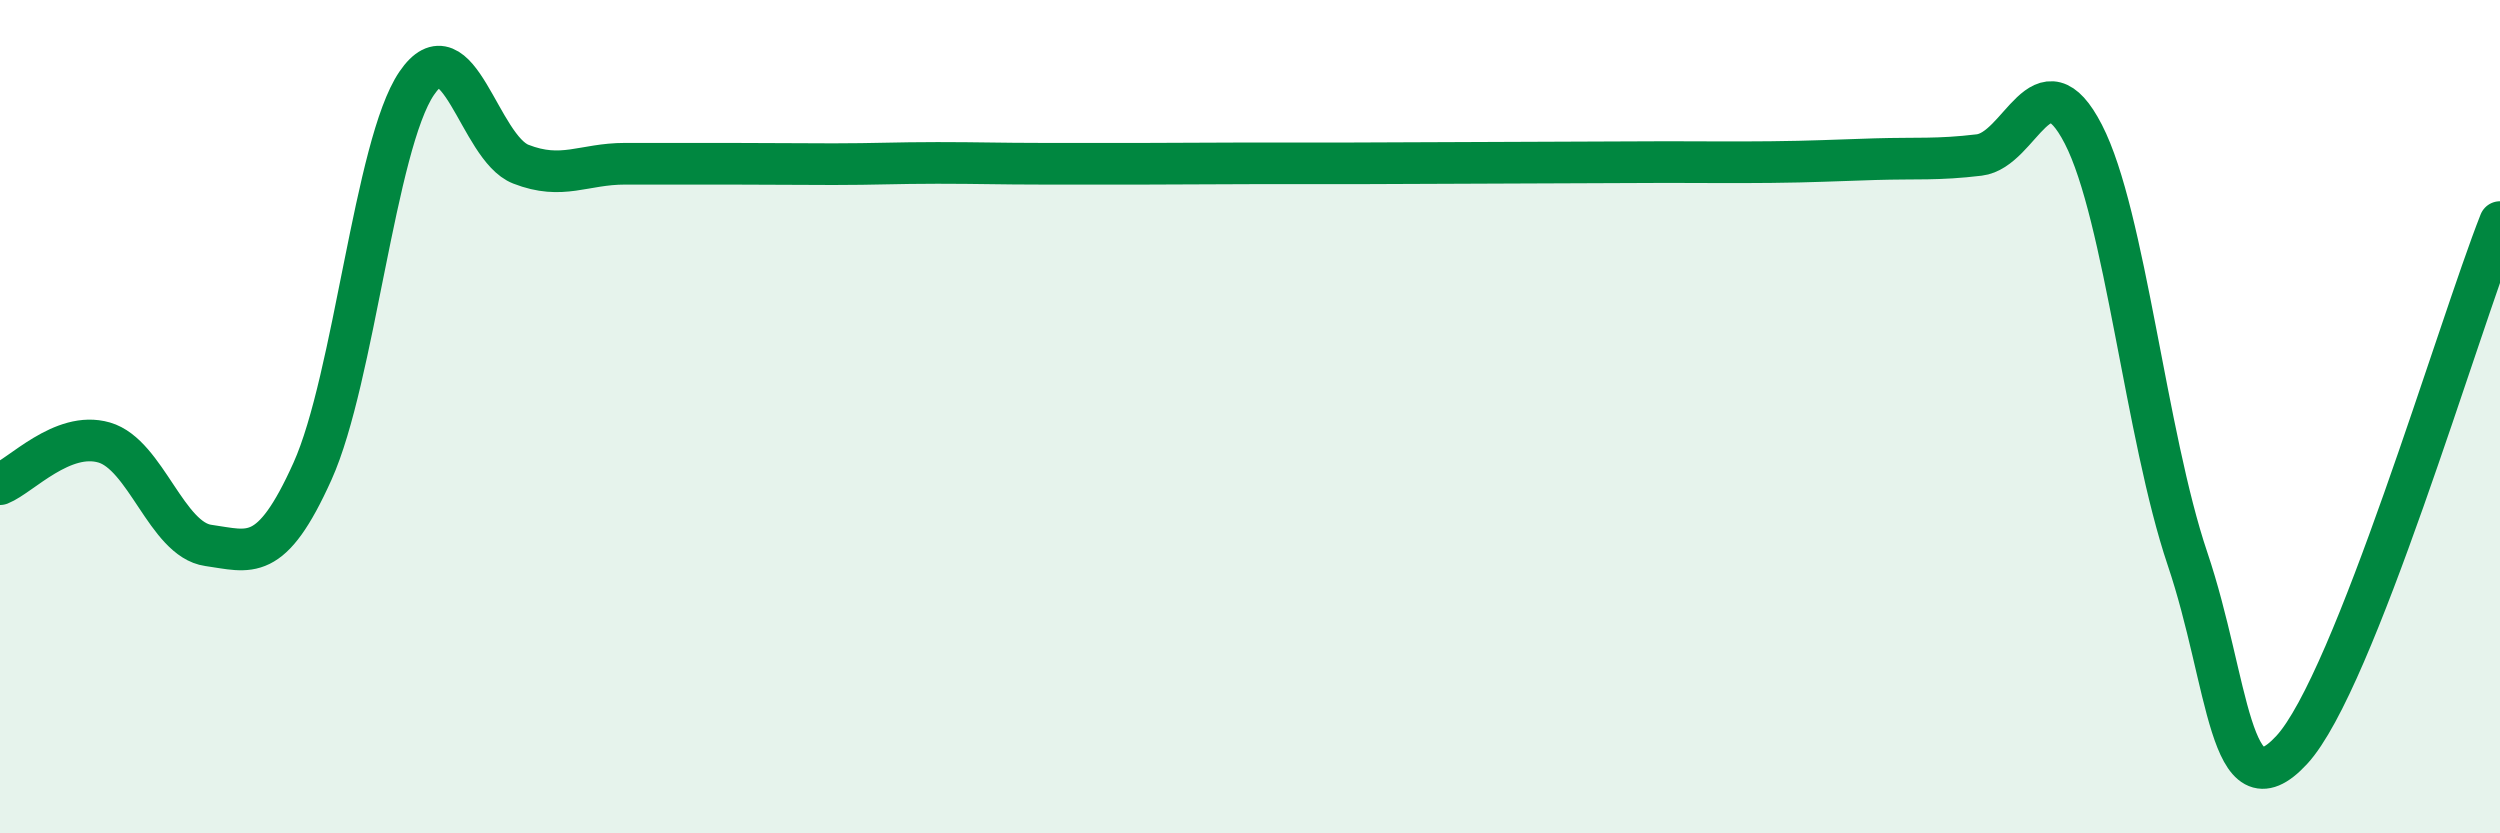 
    <svg width="60" height="20" viewBox="0 0 60 20" xmlns="http://www.w3.org/2000/svg">
      <path
        d="M 0,11.62 C 0.5,11.42 1.5,10.33 2.5,10.62 C 3.5,10.91 4,12.95 5,13.09 C 6,13.23 6.5,13.53 7.5,11.31 C 8.5,9.09 9,3.47 10,2 C 11,0.53 11.5,3.55 12.5,3.94 C 13.5,4.33 14,3.93 15,3.93 C 16,3.93 16.5,3.93 17.5,3.93 C 18.5,3.93 19,3.94 20,3.94 C 21,3.94 21.5,3.91 22.5,3.91 C 23.5,3.91 24,3.93 25,3.93 C 26,3.93 26.5,3.93 27.5,3.93 C 28.5,3.93 29,3.92 30,3.92 C 31,3.92 31.5,3.92 32.5,3.92 C 33.5,3.92 34,3.91 35,3.91 C 36,3.91 36.5,3.9 37.5,3.9 C 38.5,3.9 39,3.89 40,3.89 C 41,3.89 41.5,3.9 42.5,3.89 C 43.5,3.88 44,3.85 45,3.82 C 46,3.79 46.5,3.84 47.5,3.72 C 48.5,3.6 49,1.28 50,3.22 C 51,5.16 51.5,10.45 52.5,13.41 C 53.5,16.37 53.5,19.62 55,18 C 56.5,16.38 59,7.86 60,5.33L60 20L0 20Z"
        fill="#008740"
        opacity="0.1"
        stroke-linecap="round"
        stroke-linejoin="round"
      />
      <path
        d="M 0,11.62 C 0.5,11.42 1.5,10.33 2.5,10.62 C 3.5,10.91 4,12.95 5,13.09 C 6,13.23 6.5,13.53 7.5,11.31 C 8.5,9.09 9,3.47 10,2 C 11,0.53 11.5,3.55 12.5,3.94 C 13.5,4.33 14,3.93 15,3.93 C 16,3.93 16.5,3.93 17.5,3.93 C 18.5,3.93 19,3.94 20,3.94 C 21,3.94 21.5,3.91 22.5,3.91 C 23.5,3.91 24,3.93 25,3.93 C 26,3.93 26.5,3.93 27.5,3.93 C 28.5,3.93 29,3.92 30,3.92 C 31,3.92 31.5,3.92 32.5,3.92 C 33.5,3.92 34,3.91 35,3.91 C 36,3.91 36.5,3.9 37.5,3.9 C 38.5,3.9 39,3.89 40,3.89 C 41,3.89 41.5,3.9 42.5,3.89 C 43.5,3.88 44,3.85 45,3.82 C 46,3.79 46.5,3.84 47.5,3.72 C 48.5,3.6 49,1.28 50,3.22 C 51,5.16 51.5,10.45 52.5,13.41 C 53.5,16.37 53.5,19.62 55,18 C 56.5,16.38 59,7.86 60,5.33"
        stroke="#008740"
        stroke-width="1"
        fill="none"
        stroke-linecap="round"
        stroke-linejoin="round"
      />
    </svg>
  